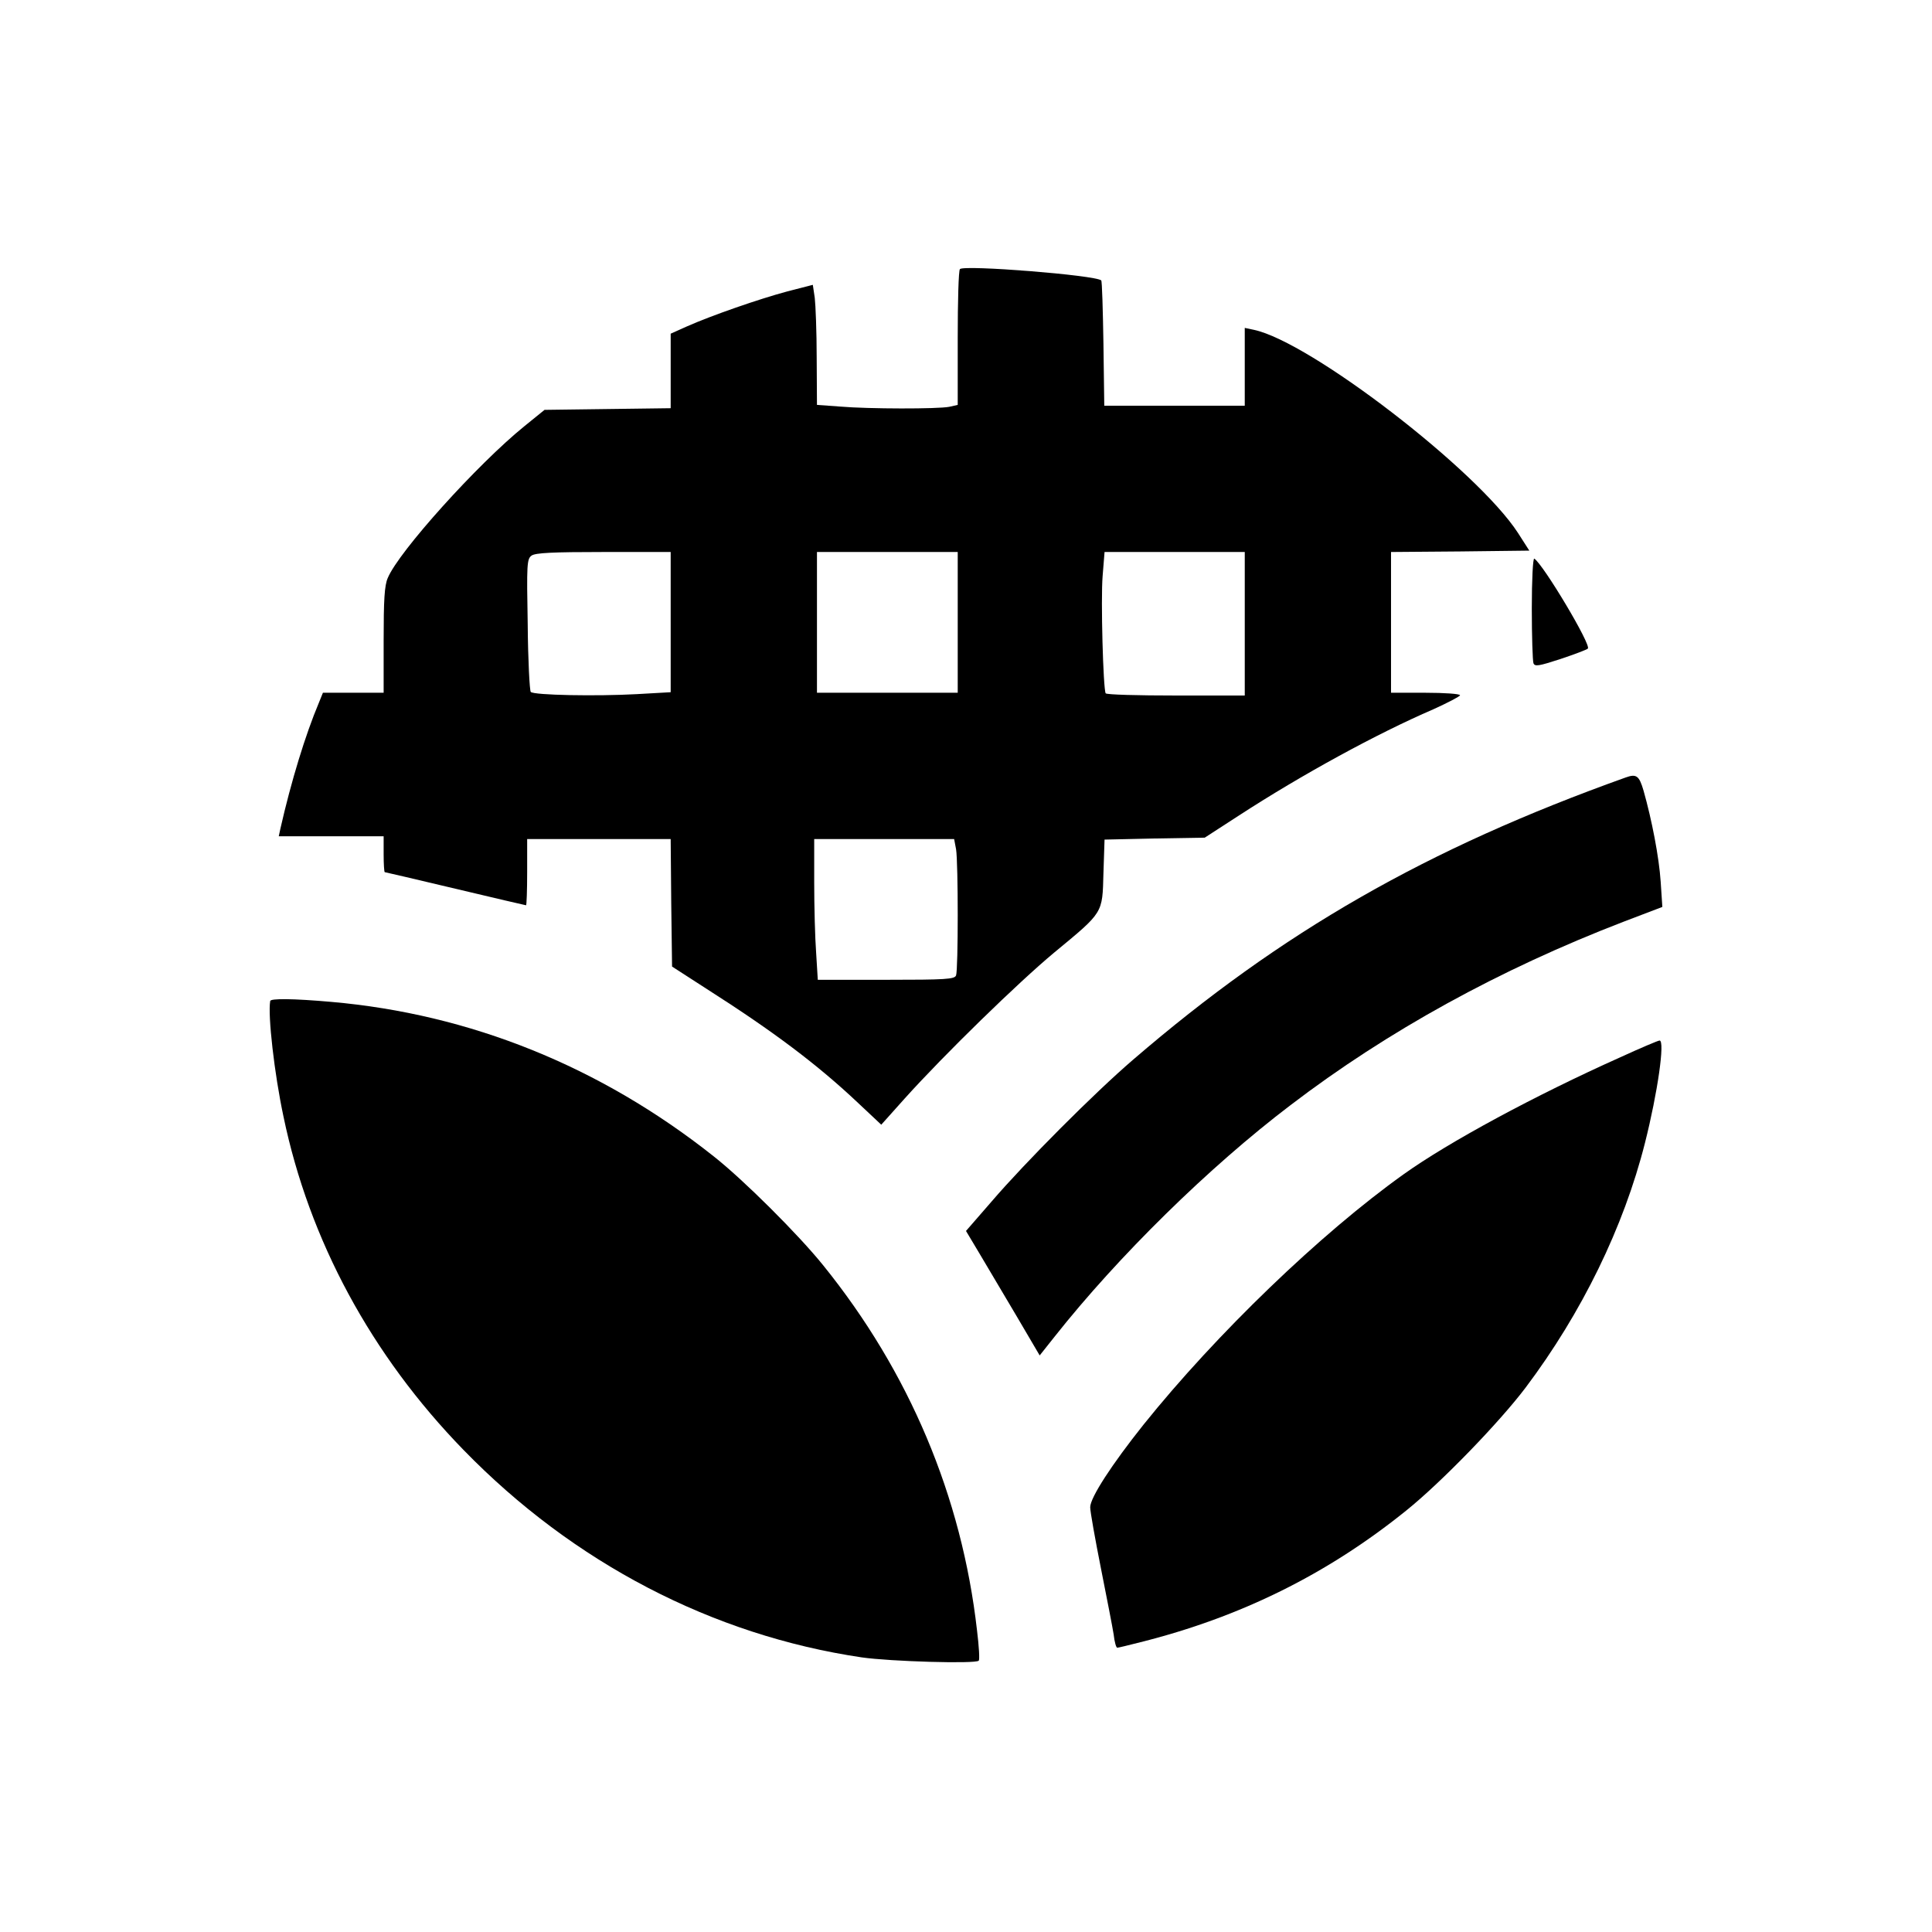 <?xml version="1.0" standalone="no"?>
<!DOCTYPE svg PUBLIC "-//W3C//DTD SVG 20010904//EN"
 "http://www.w3.org/TR/2001/REC-SVG-20010904/DTD/svg10.dtd">
<svg version="1.0" xmlns="http://www.w3.org/2000/svg"
 width="700pt" height="700pt" viewBox="0 0 700 700"
 preserveAspectRatio="xMidYMid meet">
<g transform="translate(0,700) scale(0.1,-0.1)"
fill="#000000" stroke="none">
<path d="M3478 6025 c-5 -5 -8 -117 -8 -250 l0 -242 -31 -7 c-41 -8 -291 -8
-396 1 l-83 6 -1 171 c0 94 -4 192 -7 217 l-7 47 -93 -24 c-101 -27 -274 -87
-364 -127 l-58 -26 0 -135 0 -135 -228 -3 -229 -3 -74 -60 c-169 -137 -454
-453 -494 -549 -12 -27 -15 -80 -15 -226 l0 -190 -110 0 -110 0 -15 -37 c-48
-114 -100 -283 -139 -455 l-6 -28 190 0 190 0 0 -65 c0 -36 2 -65 4 -65 2 0
117 -27 256 -60 139 -33 254 -60 256 -60 2 0 4 54 4 120 l0 120 260 0 260 0 2
-231 3 -231 127 -82 c240 -153 401 -274 549 -414 l82 -77 85 95 c144 160 411
420 542 529 179 148 174 140 178 287 l4 122 182 4 181 3 125 81 c228 148 499
296 703 384 53 24 97 47 97 51 0 5 -56 9 -125 9 l-125 0 0 255 0 255 251 2
250 3 -41 64 c-147 227 -753 693 -957 736 l-33 7 0 -141 0 -141 -254 0 -255 0
-3 224 c-2 123 -5 227 -8 230 -20 19 -497 57 -512 41z m-1048 -1279 l0 -254
-123 -7 c-145 -8 -372 -4 -384 8 -4 5 -10 115 -11 245 -4 217 -3 237 14 249
14 10 77 13 261 13 l243 0 0 -254z m1040 -1 l0 -255 -255 0 -255 0 0 255 0
255 255 0 255 0 0 -255z m1040 -5 l0 -260 -249 0 c-138 0 -252 3 -255 8 -9 16
-18 341 -11 425 l7 87 254 0 254 0 0 -260z m-1046 -817 c8 -49 8 -436 0 -457
-5 -14 -37 -16 -254 -16 l-247 0 -6 98 c-4 53 -7 168 -7 255 l0 157 254 0 253
0 7 -37z"/>
<path d="M5550 4796 c0 -101 3 -191 6 -199 5 -13 20 -10 97 15 51 17 96 34
100 38 14 12 -162 306 -194 326 -5 3 -9 -78 -9 -180z"/>
<path d="M5890 4183 c-721 -258 -1245 -558 -1784 -1022 -140 -120 -392 -373
-513 -514 l-93 -107 49 -82 c27 -46 87 -147 134 -226 l84 -143 54 68 c231 292
560 615 855 839 351 268 758 492 1208 665 l139 53 -6 91 c-6 90 -32 224 -62
330 -16 55 -26 62 -65 48z"/>
<path d="M979 3373 c-9 -52 15 -263 48 -418 93 -448 318 -865 653 -1209 398
-409 902 -671 1442 -751 104 -15 413 -24 424 -12 4 3 1 52 -6 109 -55 486
-246 938 -557 1323 -90 112 -291 312 -398 396 -410 325 -882 515 -1385 559
-137 12 -220 13 -221 3z"/>
<path d="M5870 3169 c-306 -137 -620 -306 -785 -424 -301 -215 -678 -578 -942
-907 -114 -143 -193 -264 -193 -299 0 -16 18 -116 39 -222 21 -106 42 -213 46
-239 3 -27 9 -48 13 -48 4 0 41 9 84 20 363 91 678 247 963 477 127 102 338
320 433 446 203 270 355 581 432 886 46 182 73 371 53 371 -5 0 -69 -27 -143
-61z"/>
</g>
</svg>
